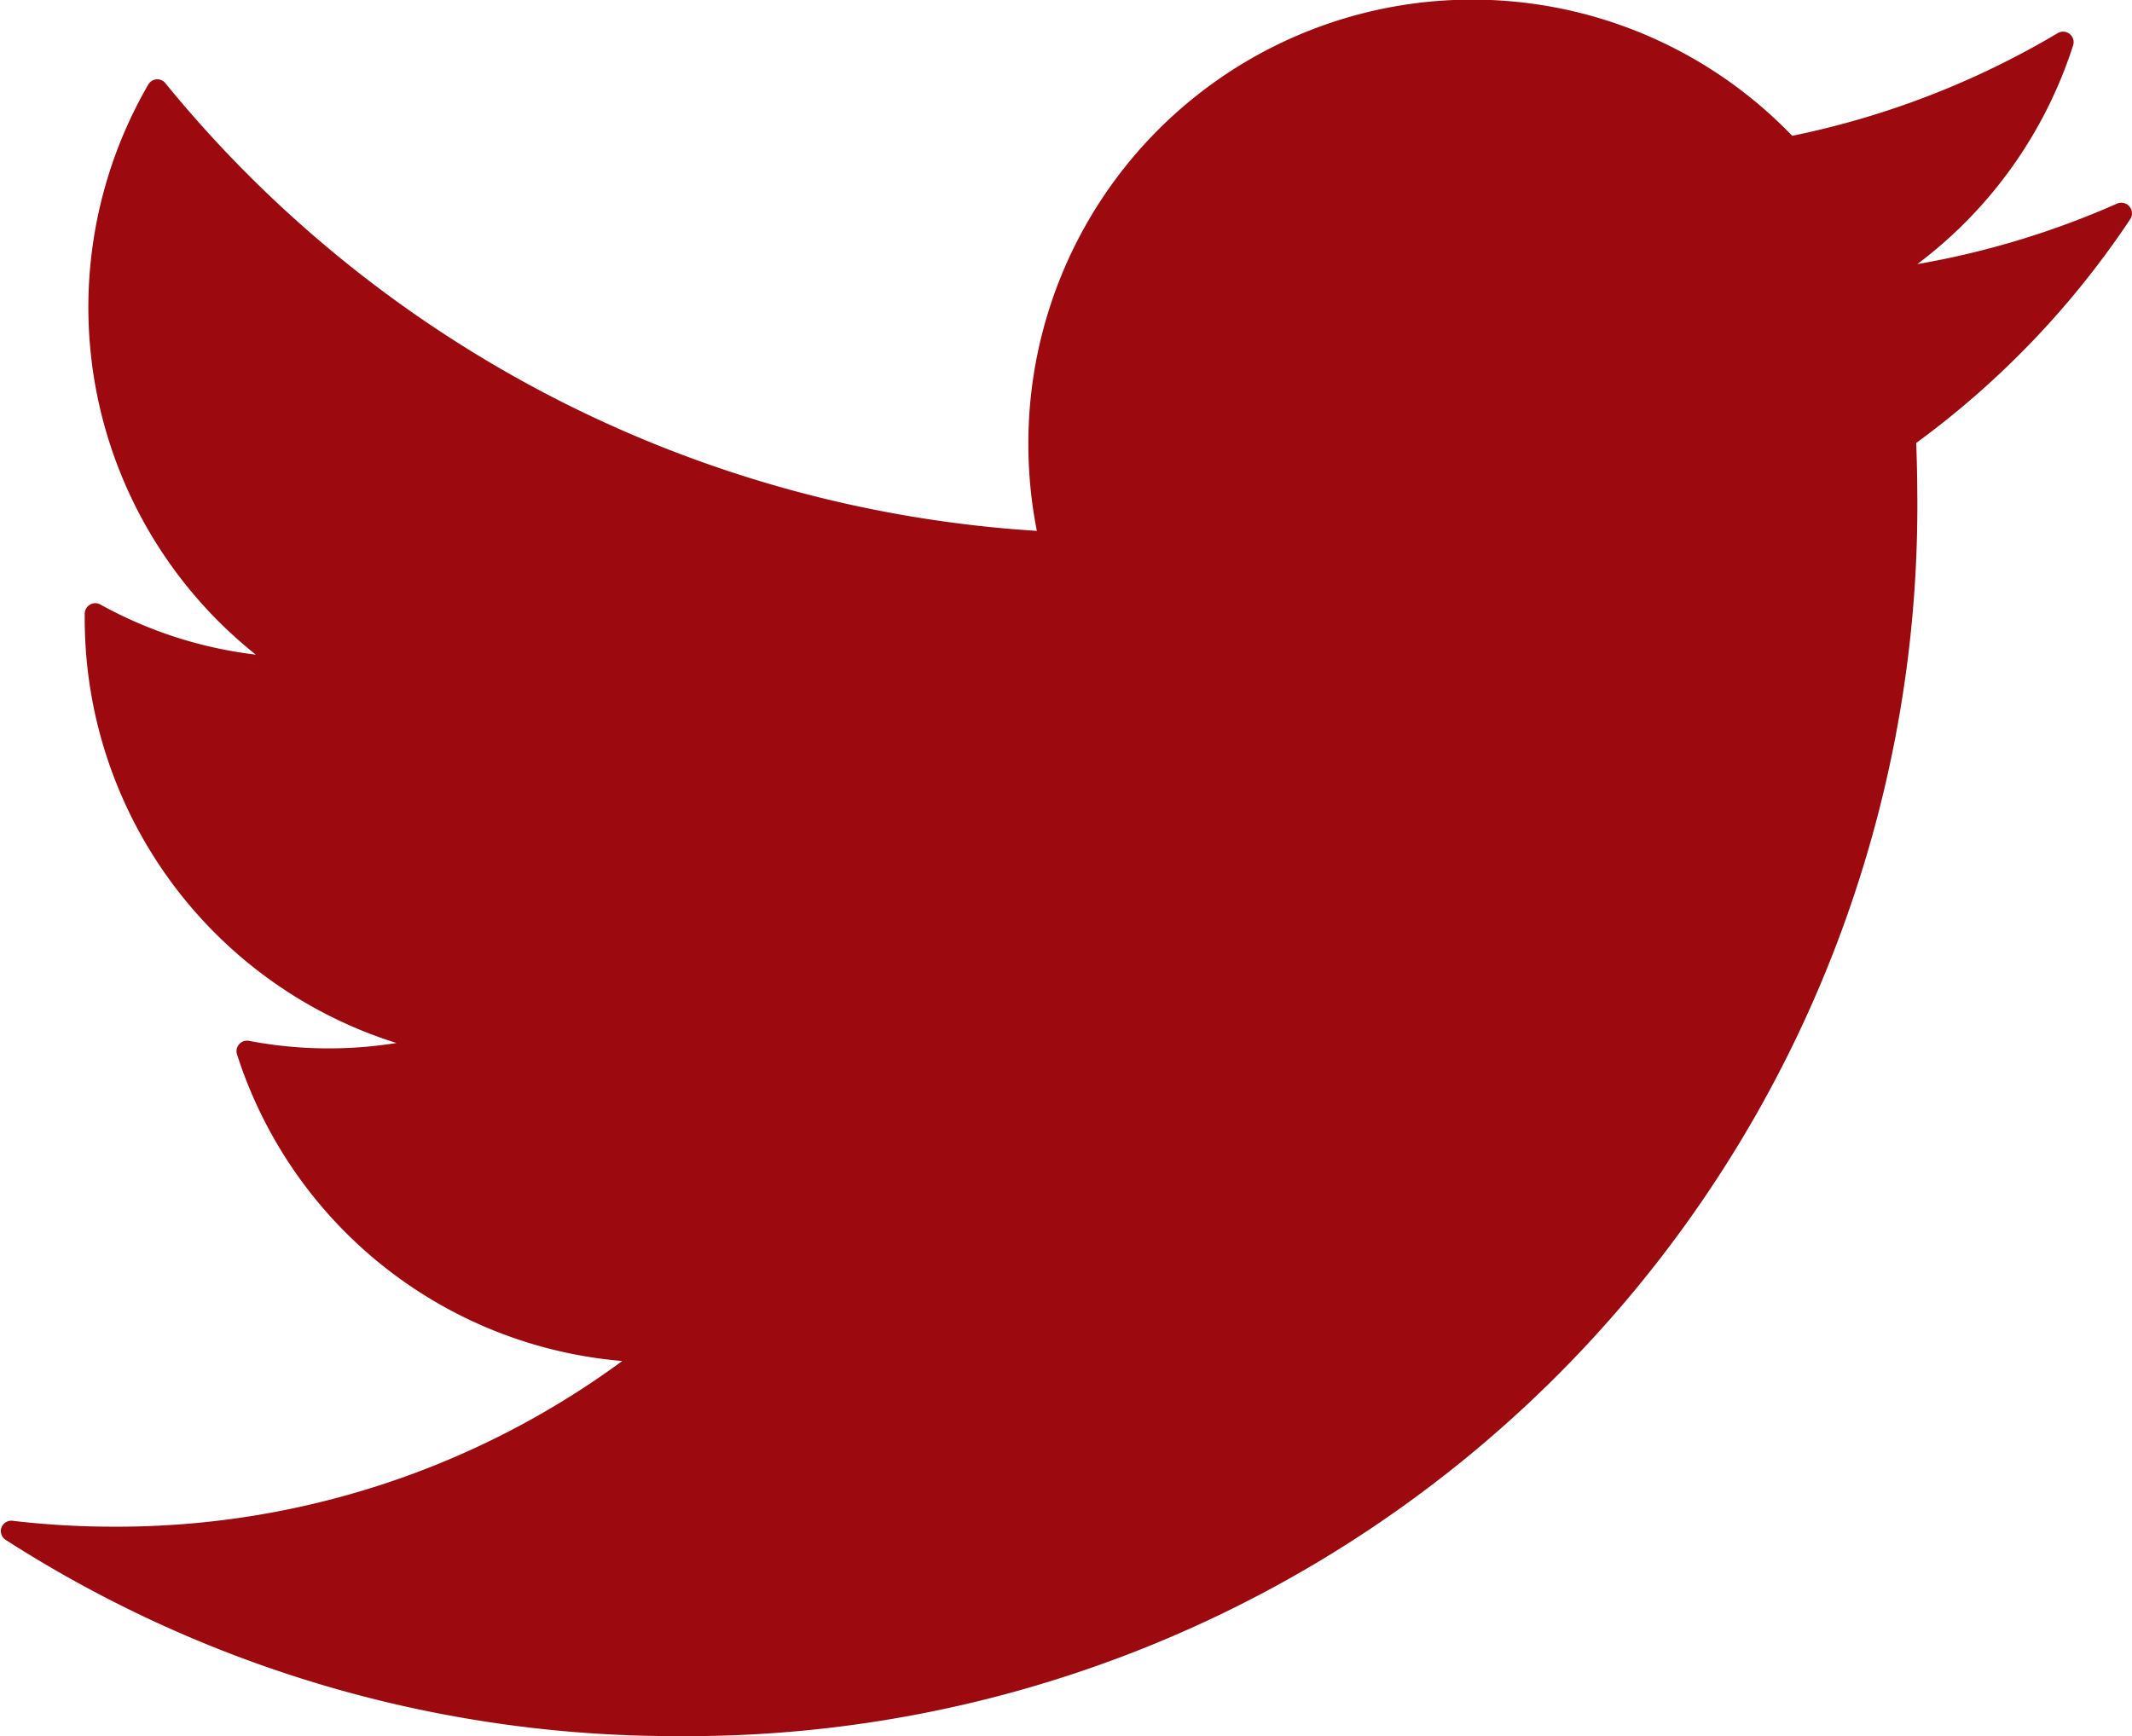<svg xmlns="http://www.w3.org/2000/svg" width="17.844" height="14.535" viewBox="0 0 17.844 14.535">
  <path id="Shape" d="M16.038,3.708q.008.212.009.425a10.3,10.3,0,0,1-10.4,10.4,10.361,10.361,0,0,1-5.6-1.643.088.088,0,0,1-.036-.1A.089.089,0,0,1,.1,12.73a7.236,7.236,0,0,0,.854.05,7.138,7.138,0,0,0,4.254-1.387A3.712,3.712,0,0,1,1.984,8.827a.088.088,0,0,1,.1-.114,3.563,3.563,0,0,0,1.234.018A3.725,3.725,0,0,1,.709,5.183V5.136a.089.089,0,0,1,.045-.075.087.087,0,0,1,.087,0,3.549,3.549,0,0,0,1.3.419,3.717,3.717,0,0,1-.9-4.772.088.088,0,0,1,.07-.044A.087.087,0,0,1,1.387.7,10.239,10.239,0,0,0,8.678,4.444a3.758,3.758,0,0,1-.071-.731A3.715,3.715,0,0,1,15,1.137,7.159,7.159,0,0,0,17.223.277a.088.088,0,0,1,.129.1,3.708,3.708,0,0,1-1.305,1.834,7.139,7.139,0,0,0,1.673-.507.089.089,0,0,1,.109.131A7.4,7.4,0,0,1,16.038,3.708Z" fill="#9c090f"/>
</svg>
